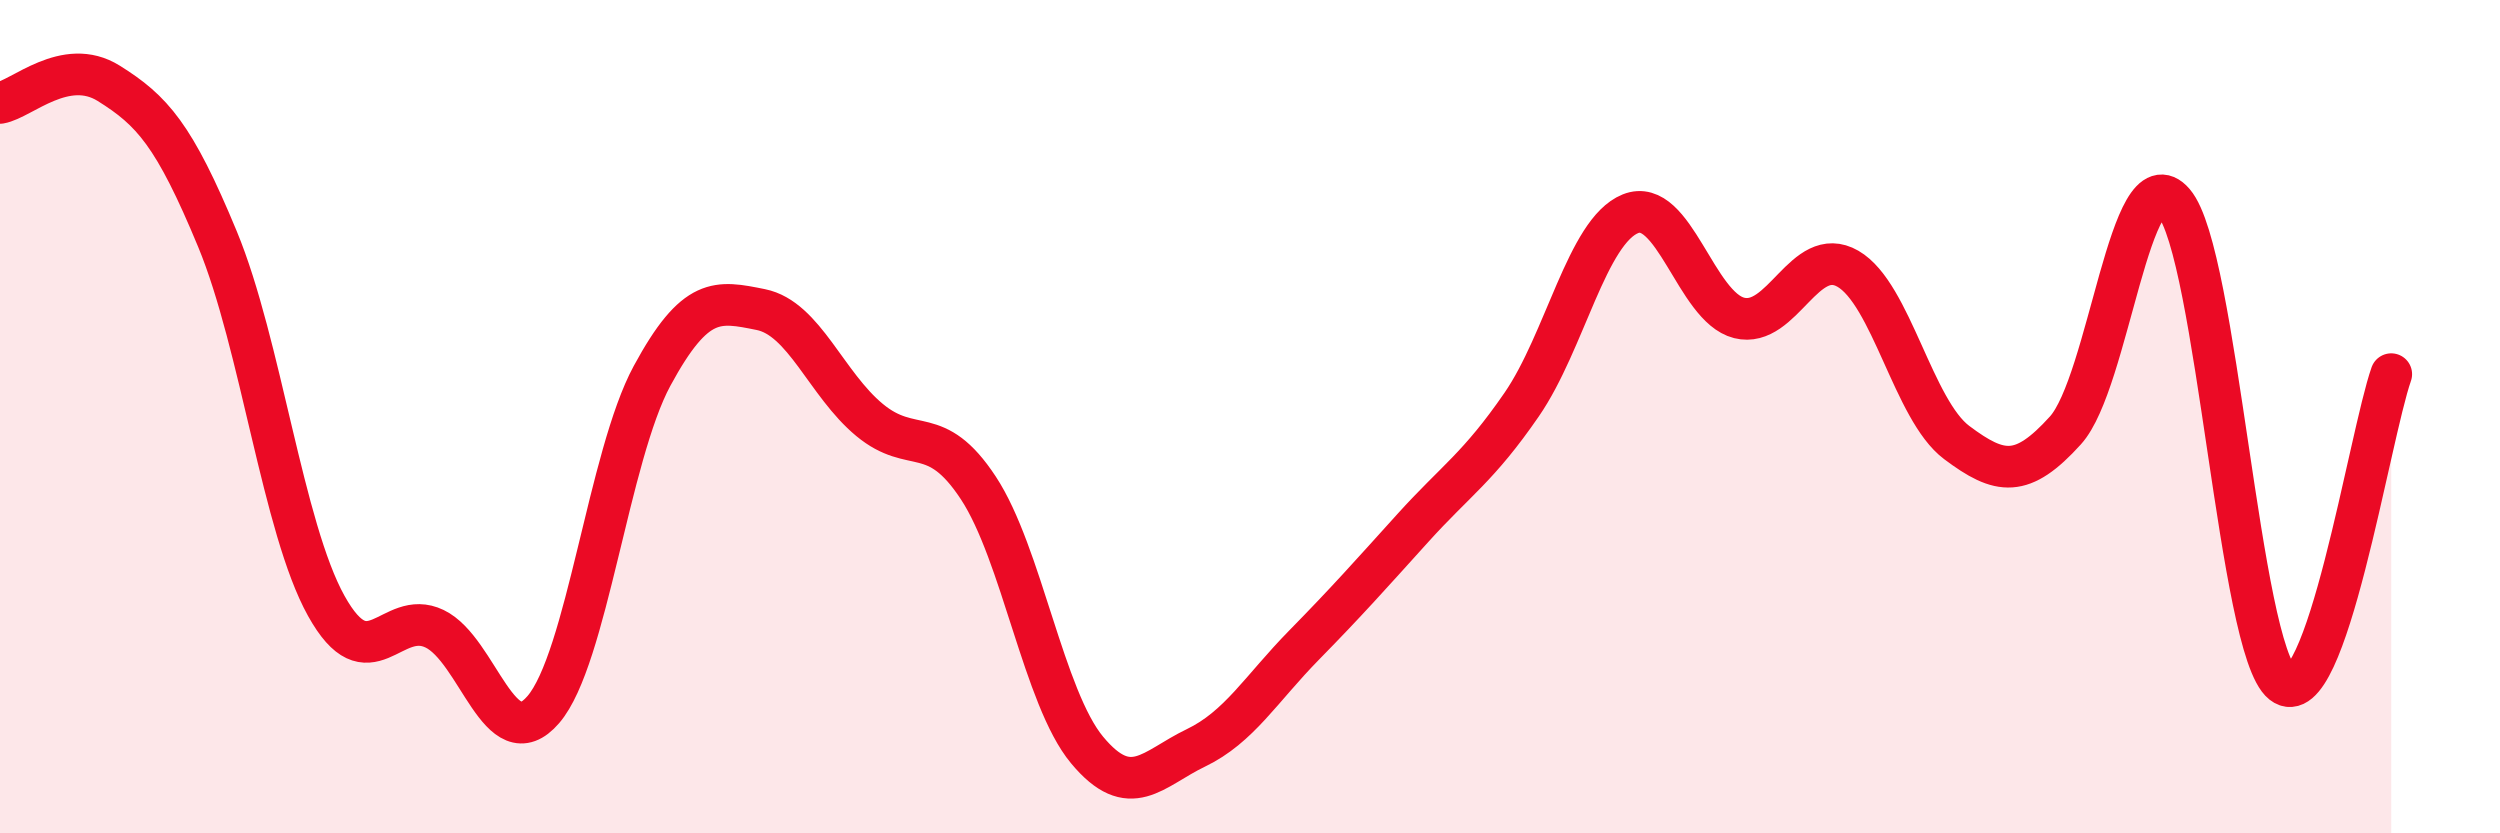 
    <svg width="60" height="20" viewBox="0 0 60 20" xmlns="http://www.w3.org/2000/svg">
      <path
        d="M 0,2.47 C 0.52,2.38 1.57,1.35 2.61,2 C 3.65,2.65 4.18,3.23 5.22,5.74 C 6.26,8.25 6.79,12.67 7.83,14.54 C 8.87,16.41 9.39,14.59 10.43,15.09 C 11.47,15.59 12,18.24 13.04,17.03 C 14.08,15.82 14.61,10.94 15.65,9.02 C 16.69,7.1 17.22,7.22 18.26,7.43 C 19.3,7.64 19.83,9.22 20.87,10.08 C 21.91,10.94 22.44,10.13 23.48,11.71 C 24.52,13.29 25.05,16.75 26.09,18 C 27.13,19.25 27.66,18.45 28.7,17.95 C 29.74,17.45 30.26,16.54 31.3,15.48 C 32.34,14.42 32.87,13.82 33.91,12.67 C 34.95,11.52 35.48,11.22 36.52,9.71 C 37.56,8.2 38.09,5.55 39.13,5.13 C 40.17,4.71 40.7,7.37 41.74,7.63 C 42.78,7.89 43.31,5.85 44.35,6.45 C 45.39,7.05 45.92,9.84 46.96,10.62 C 48,11.4 48.53,11.48 49.57,10.33 C 50.61,9.18 51.13,3.65 52.17,4.86 C 53.21,6.07 53.74,15.58 54.78,16.4 C 55.82,17.22 56.87,10.46 57.39,8.98L57.39 20L0 20Z"
        fill="#EB0A25"
        opacity="0.1"
        stroke-linecap="round"
        stroke-linejoin="round"
      />
      <path
        d="M 0,2.47 C 0.52,2.38 1.57,1.35 2.61,2 C 3.65,2.65 4.18,3.23 5.22,5.74 C 6.26,8.25 6.79,12.67 7.83,14.54 C 8.87,16.41 9.39,14.59 10.43,15.09 C 11.47,15.59 12,18.24 13.04,17.03 C 14.08,15.82 14.61,10.94 15.65,9.02 C 16.69,7.1 17.22,7.22 18.26,7.43 C 19.3,7.64 19.83,9.22 20.87,10.08 C 21.91,10.94 22.44,10.13 23.48,11.71 C 24.52,13.29 25.05,16.75 26.09,18 C 27.13,19.25 27.66,18.45 28.7,17.95 C 29.74,17.45 30.26,16.54 31.3,15.48 C 32.34,14.42 32.87,13.82 33.91,12.67 C 34.95,11.52 35.48,11.22 36.52,9.71 C 37.56,8.2 38.09,5.55 39.13,5.13 C 40.17,4.71 40.7,7.37 41.74,7.63 C 42.78,7.89 43.31,5.85 44.35,6.45 C 45.39,7.05 45.92,9.84 46.96,10.62 C 48,11.4 48.53,11.48 49.57,10.33 C 50.61,9.18 51.13,3.65 52.17,4.86 C 53.21,6.07 53.74,15.58 54.78,16.4 C 55.82,17.22 56.87,10.46 57.39,8.98"
        stroke="#EB0A25"
        stroke-width="1"
        fill="none"
        stroke-linecap="round"
        stroke-linejoin="round"
      />
    </svg>
  